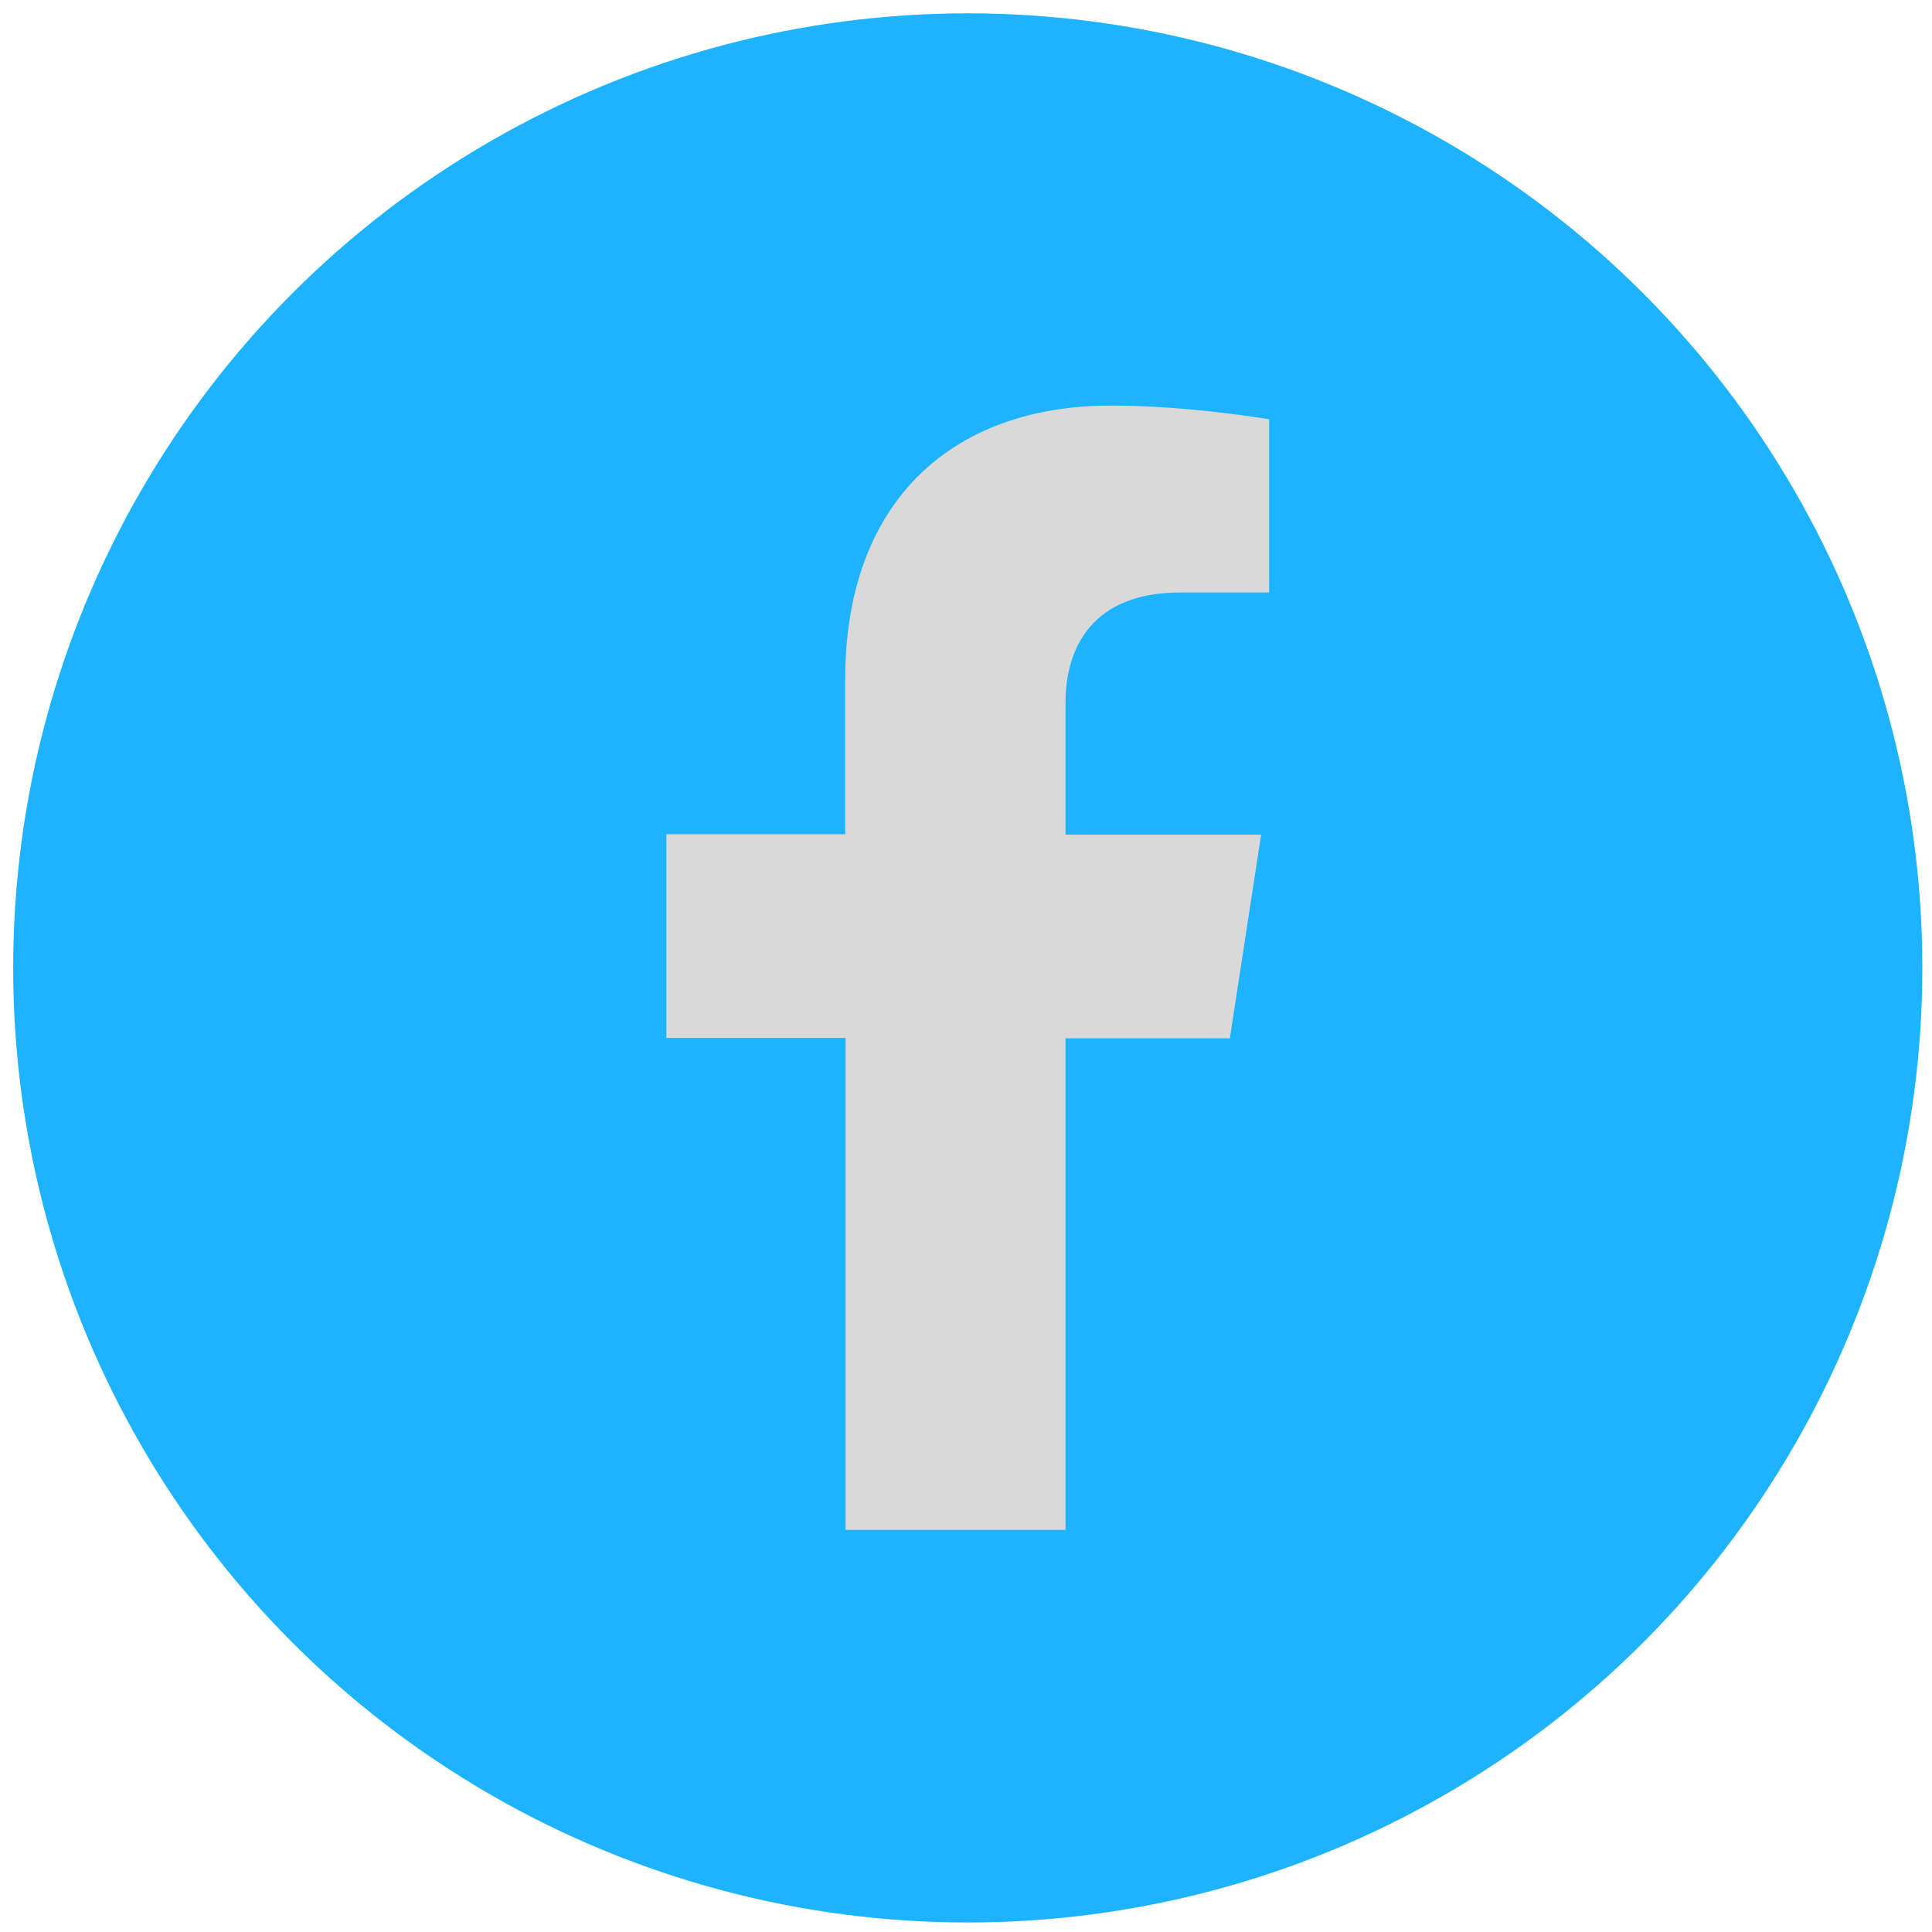 <svg xmlns="http://www.w3.org/2000/svg" width="131" height="131" viewBox="0 0 131 131" fill="none"><circle cx="65.619" cy="65.63" r="64.726" fill="#1DB3FF"></circle><path d="M72.249 103.762V70.406H83.391L85.511 56.594H72.249V47.635C72.249 43.866 74.111 40.174 80.03 40.174H86.054V28.427C86.054 28.427 80.573 27.498 75.352 27.498C64.443 27.498 57.308 34.107 57.308 46.06V56.568H45.184V70.38H57.334V103.736H72.275L72.249 103.762Z" fill="#D9D9D9"></path></svg>